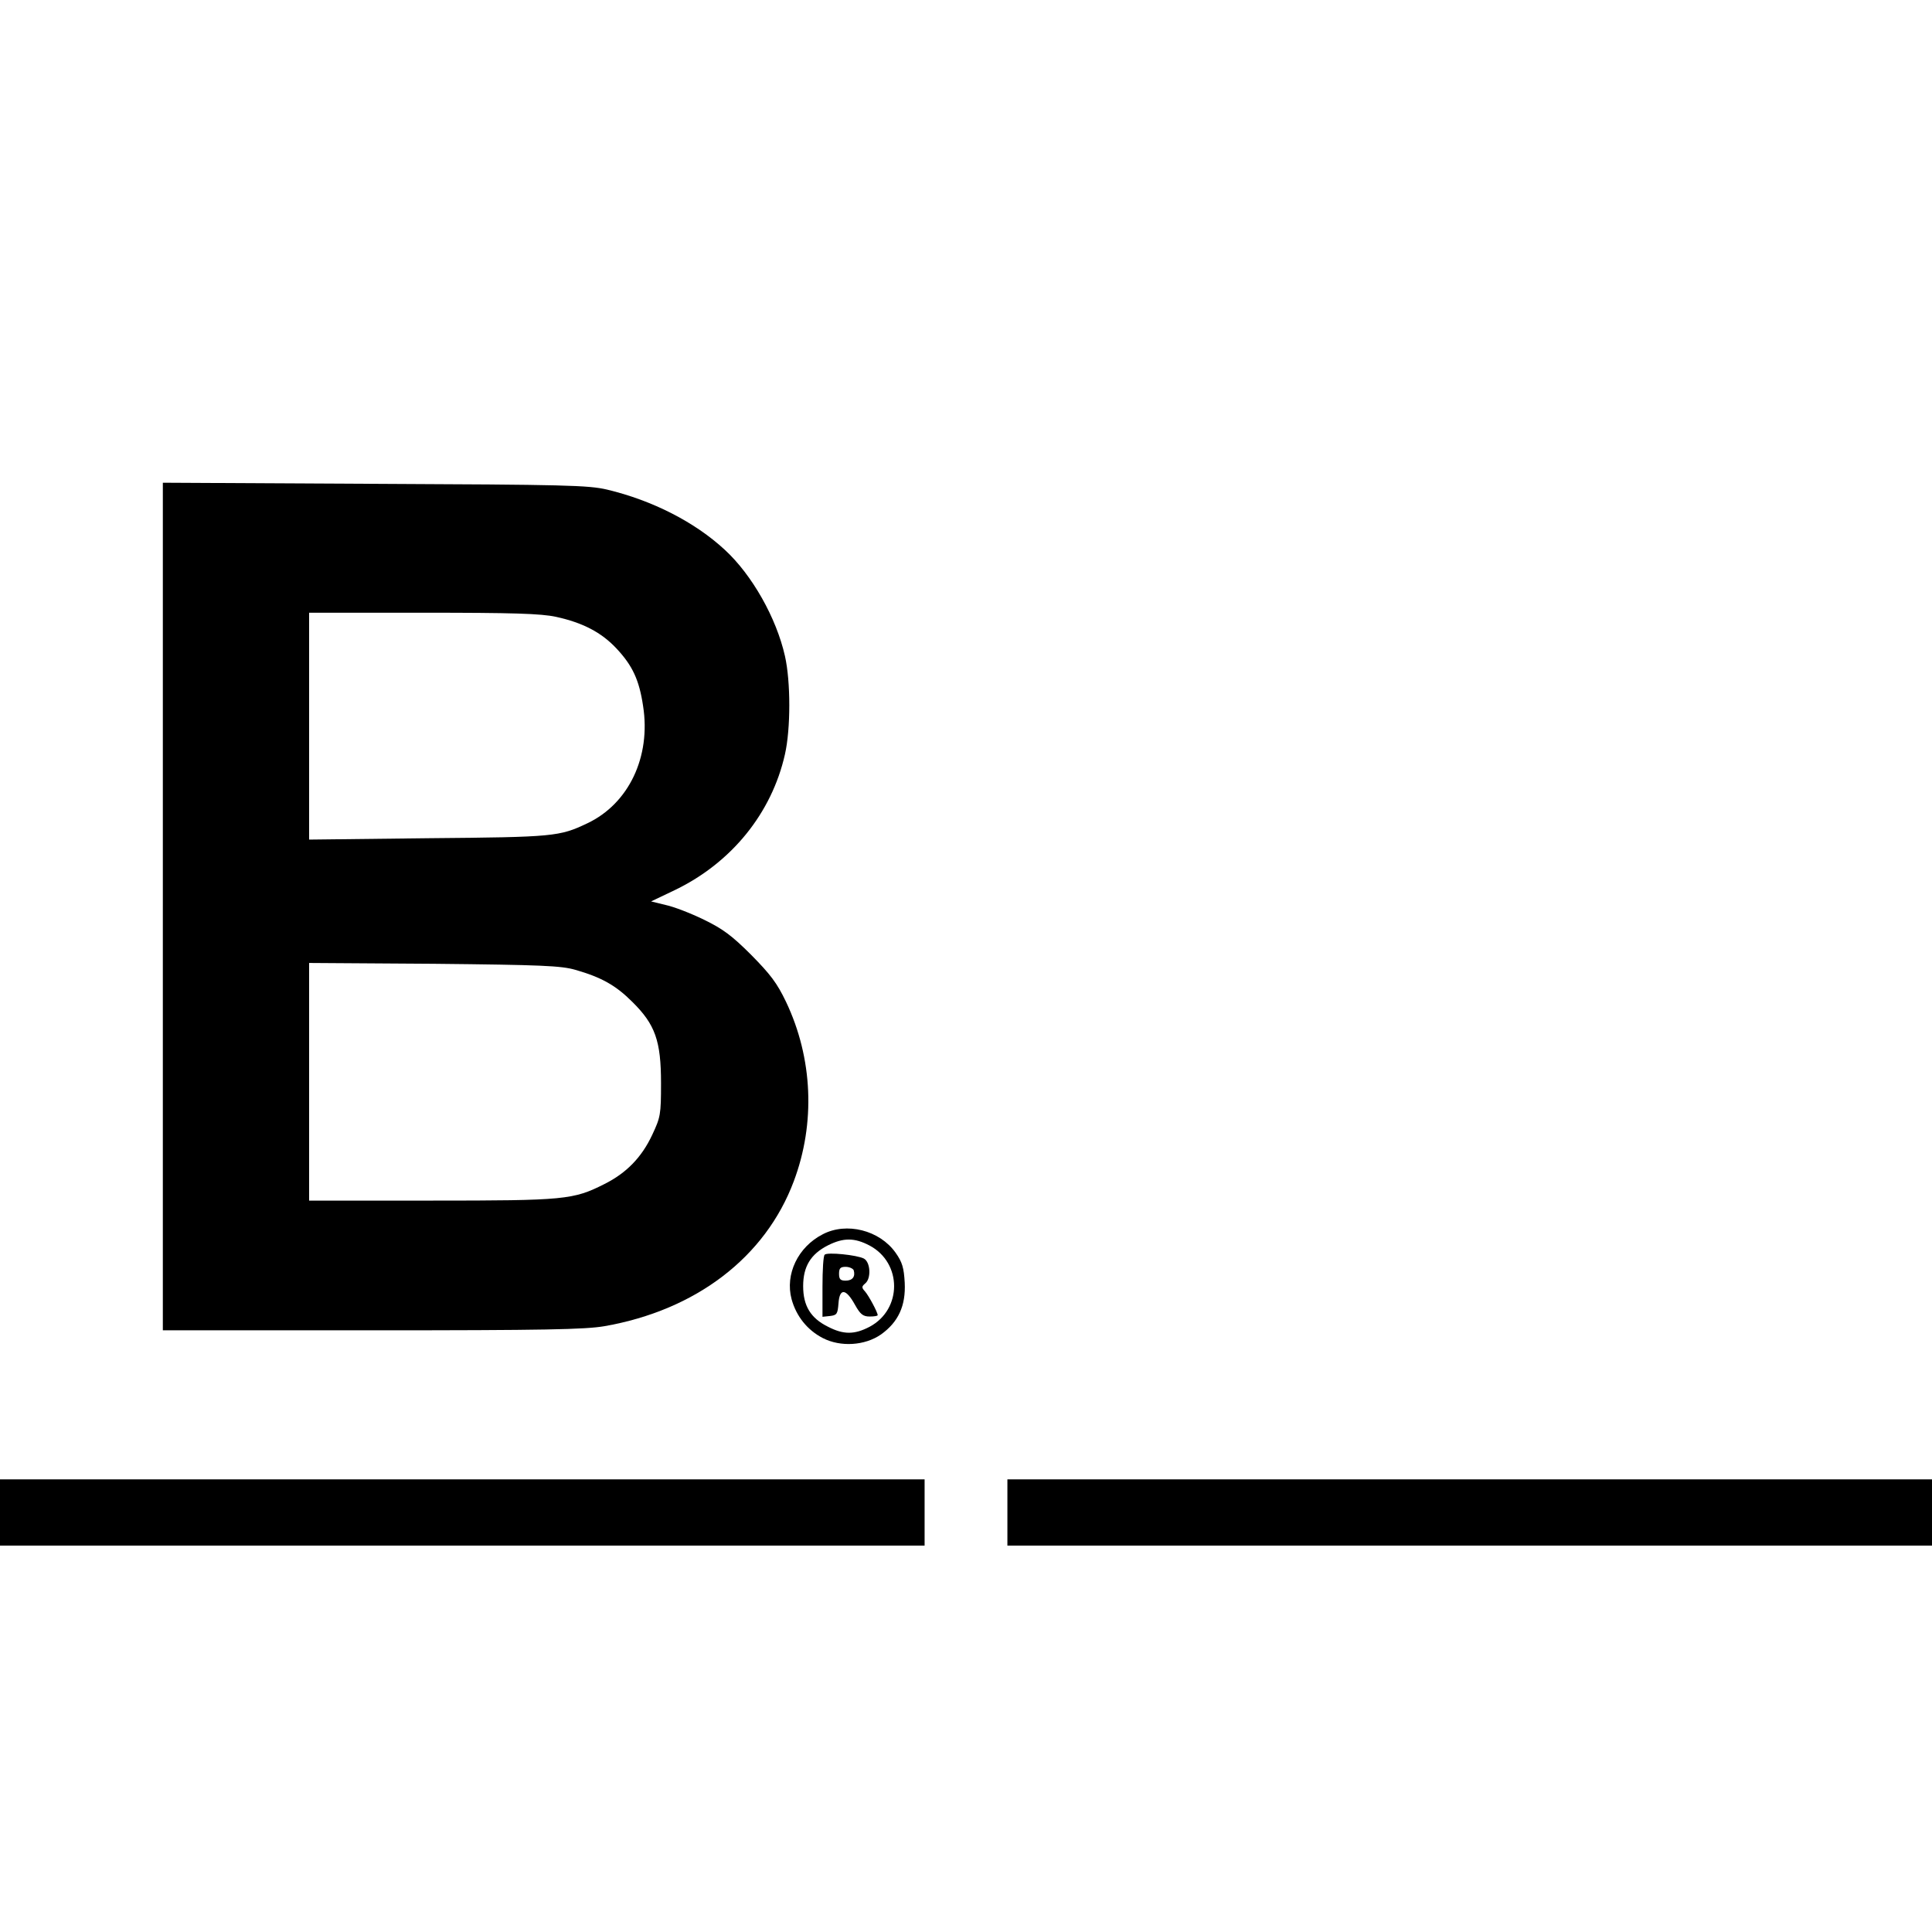 <?xml version="1.0" standalone="no"?>
<!DOCTYPE svg PUBLIC "-//W3C//DTD SVG 20010904//EN"
 "http://www.w3.org/TR/2001/REC-SVG-20010904/DTD/svg10.dtd">
<svg version="1.0" xmlns="http://www.w3.org/2000/svg"
 width="700pt" height="700pt" viewBox="0 0 700 700"
 preserveAspectRatio="xMidYMid meet">
<g transform="translate(0,700) scale(0.1,-0.1)"
fill="#000000" stroke="none">
<path d="M590 3715 l0 -1535 758 0 c626 0 772 3 842 15 332 58 583 250 686
525 79 210 69 446 -28 650 -33 69 -57 100 -127 171 -70 70 -103 94 -171 127
-47 23 -109 47 -138 53 l-53 13 88 42 c204 99 349 278 397 491 21 93 21 263 0
356 -31 138 -119 294 -218 385 -109 101 -263 179 -426 218 -68 16 -150 18
-842 21 l-768 4 0 -1536z m1425 1050 c96 -21 164 -56 219 -115 58 -62 82 -114
96 -208 29 -184 -52 -354 -202 -425 -101 -48 -120 -50 -575 -54 l-433 -5 0
411 0 411 413 0 c325 0 427 -3 482 -15z m70 -1279 c94 -27 146 -56 206 -116
83 -82 104 -141 104 -295 0 -114 -2 -123 -32 -187 -38 -81 -93 -138 -173 -178
-113 -57 -142 -60 -627 -60 l-443 0 0 431 0 430 453 -3 c390 -4 460 -7 512
-22z"/>
<path d="M2981 2528 c-90 -46 -137 -145 -113 -235 17 -62 57 -112 113 -141 64
-33 152 -28 211 13 63 45 90 104 86 187 -3 55 -9 75 -33 109 -58 82 -178 112
-264 67z m170 -41 c118 -63 118 -231 0 -294 -55 -29 -95 -29 -151 0 -63 31
-90 76 -90 147 0 71 27 116 90 148 56 28 96 28 151 -1z"/>
<path d="M2988 2454 c-5 -4 -8 -56 -8 -116 l0 -109 28 3 c24 3 27 7 30 46 4
56 27 54 60 -6 19 -34 29 -42 53 -42 16 0 29 2 29 5 0 10 -32 70 -46 86 -13
14 -12 18 1 29 22 18 19 77 -5 90 -25 13 -133 24 -142 14z m105 -56 c7 -23 -4
-38 -29 -38 -19 0 -24 5 -24 25 0 20 5 25 24 25 13 0 26 -6 29 -12z"/>
<path d="M0 1520 l0 -120 1675 0 1675 0 0 120 0 120 -1675 0 -1675 0 0 -120z"/>
<path d="M3650 1520 l0 -120 1675 0 1675 0 0 120 0 120 -1675 0 -1675 0 0
-120z"/>
</g>
</svg>
